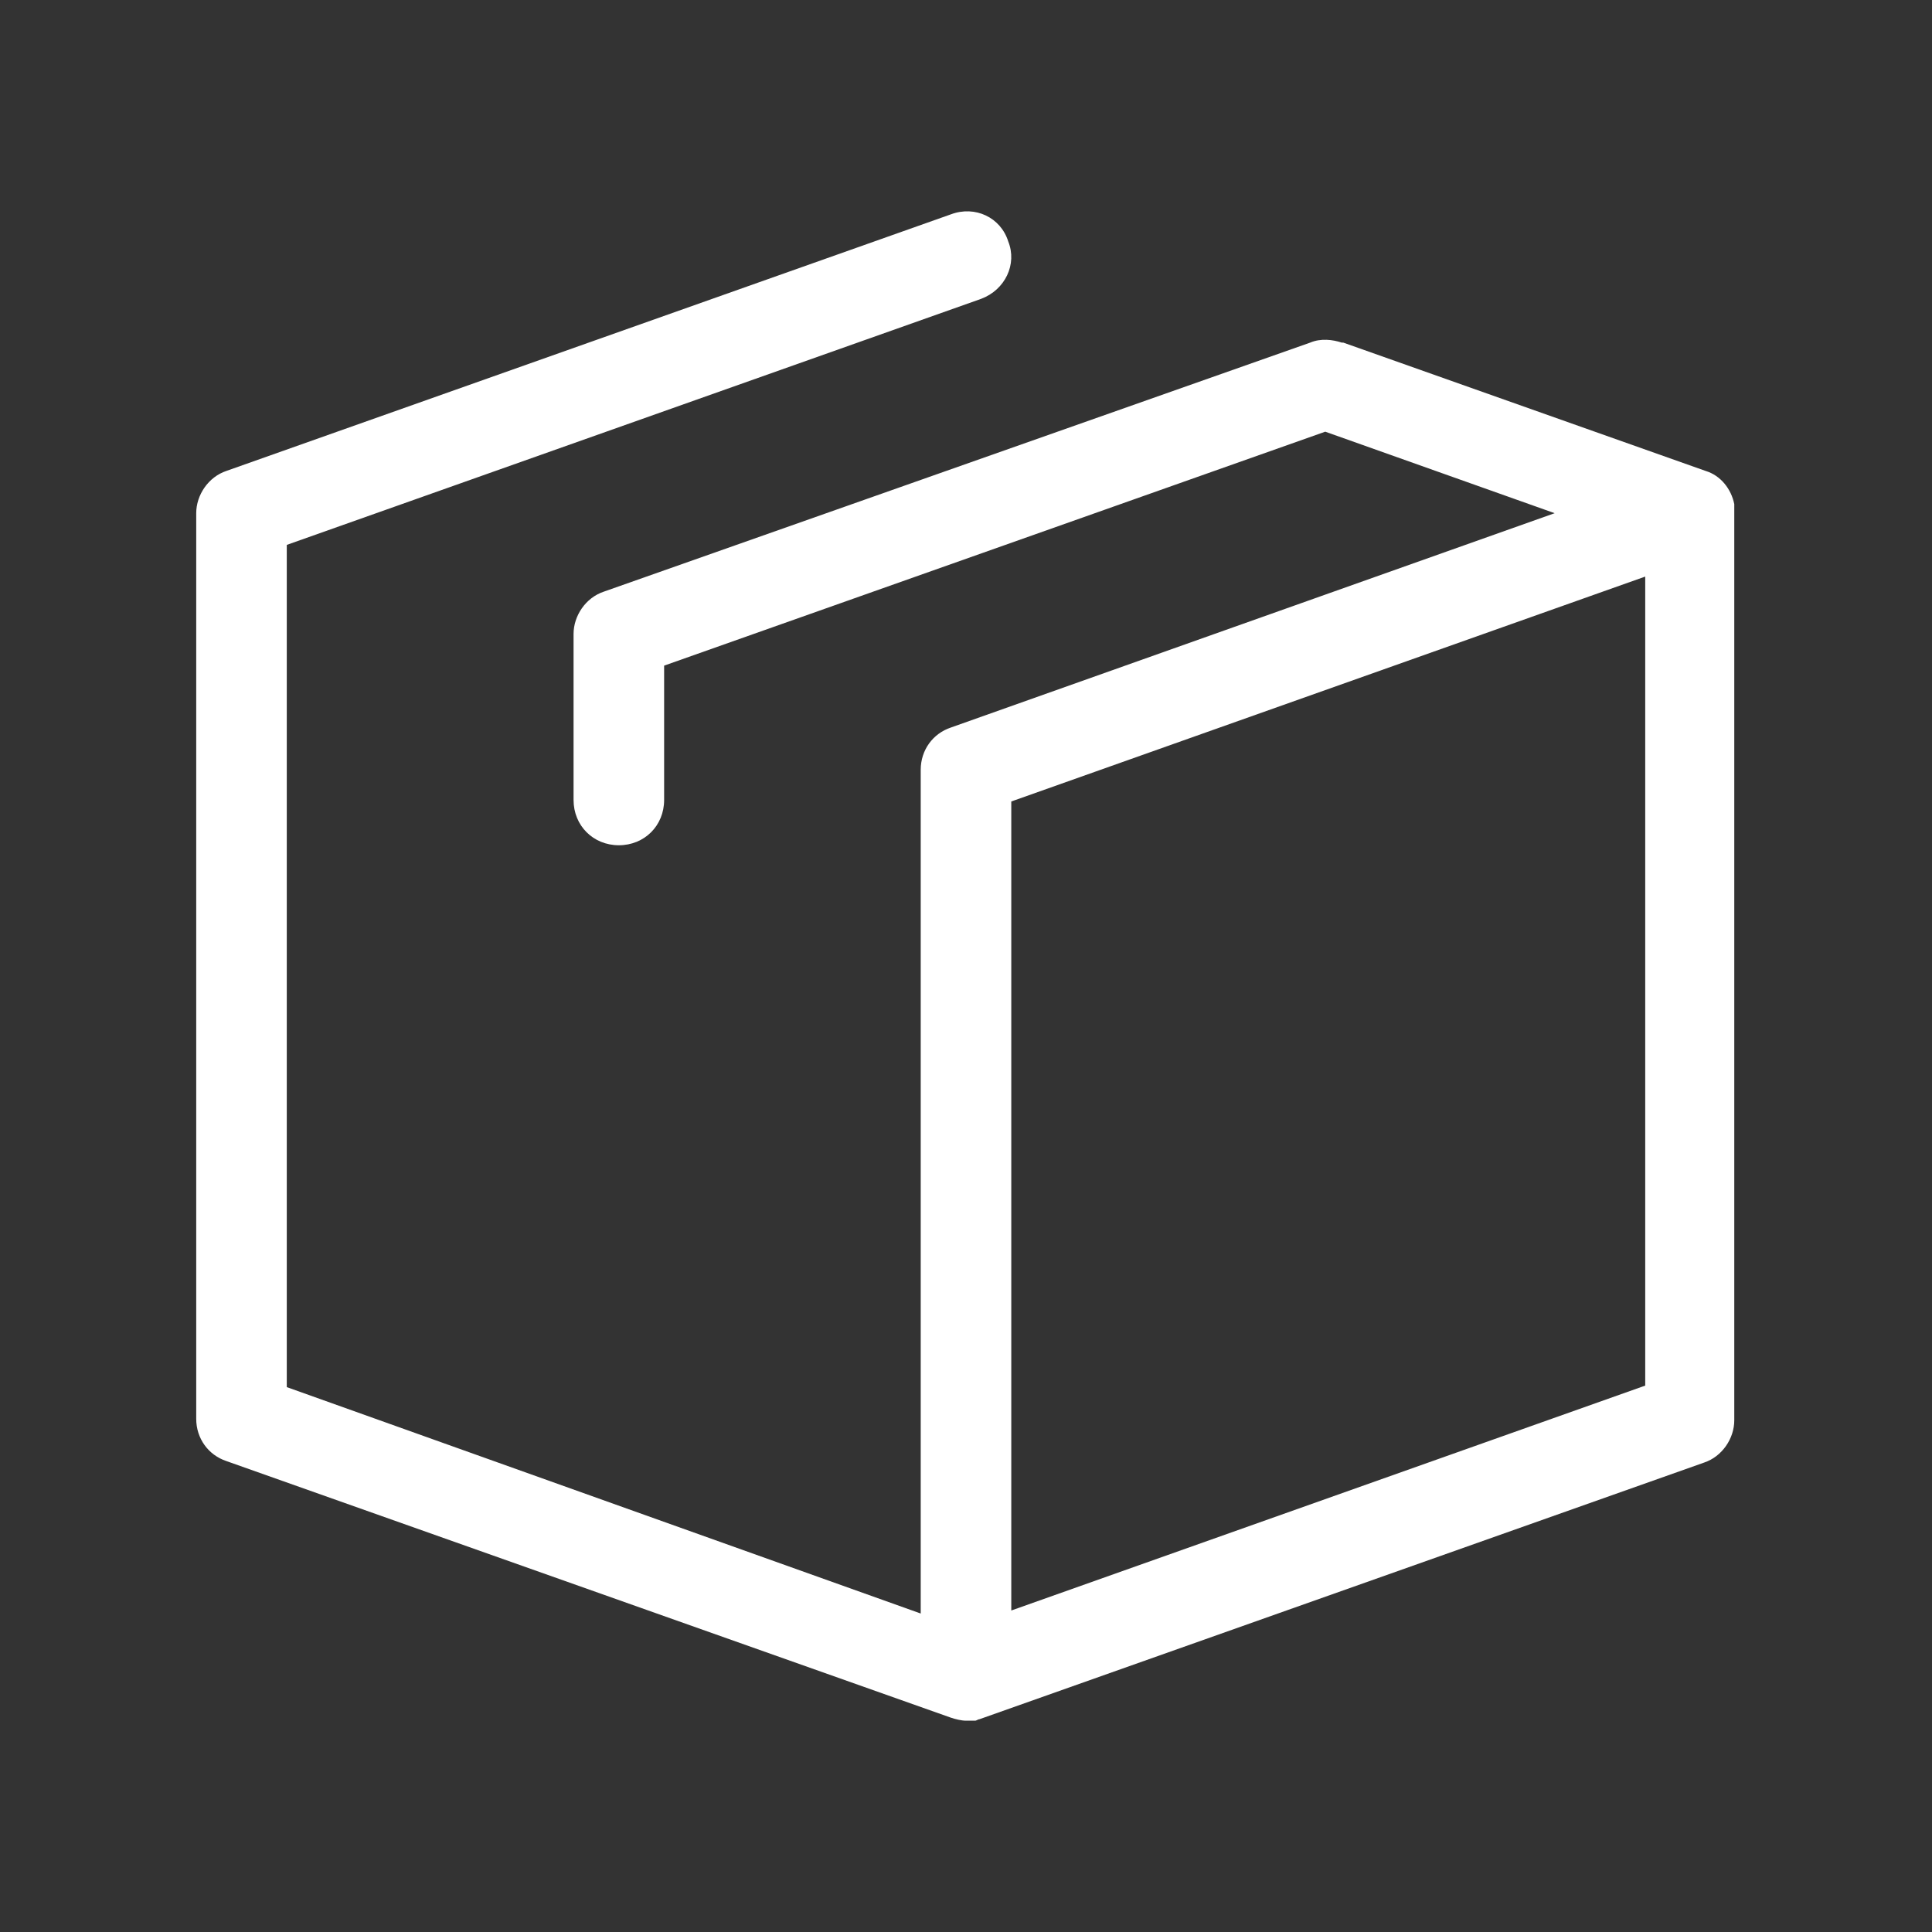 <svg fill-rule="nonzero" height="128px" width="128px" viewBox="0,0,256,256" xmlns:xlink="http://www.w3.org/1999/xlink" xmlns="http://www.w3.org/2000/svg"><rect x="0" y="0" width="256" height="256" fill="#333333" stroke="none"/><g style="mix-blend-mode: normal" text-anchor="none" font-size="none" font-weight="none" font-family="none" stroke-dashoffset="0" stroke-dasharray="" stroke-miterlimit="10" stroke-linejoin="miter" stroke-linecap="butt" stroke-width="1" stroke="none" fill-rule="nonzero" fill="#ffffff"><g transform="scale(2,2)"><path d="M63,14.2l-48,17c-1.2,0.4 -2,1.6 -2,2.8v60c0,1.3 0.8,2.4 2,2.8l48,17c0.3,0.1 0.7,0.2 1,0.2c0.2,0 0.3,0 0.5,0h0.1c0.1,0 0.2,-0.1 0.3,-0.1v0l48,-17c1.2,-0.4 2,-1.6 2,-2.8v-60.1v-0.1c0,-0.1 0,-0.3 0,-0.4v-0.1c-0.2,-1 -0.9,-1.9 -1.9,-2.2l-24,-8.5h-0.1c-0.6,-0.2 -1.4,-0.3 -2.1,0l-46.8,16.5c-1.2,0.4 -2,1.6 -2,2.8v11c0,1.7 1.3,3 3,3c1.7,0 3,-1.3 3,-3v-8.9l43.8,-15.5l15.2,5.4l-40,14.2c-1.2,0.4 -2,1.5 -2,2.8c0,0 0,0 0,0.1v55.8l-42,-15v-55.8l46,-16.3c1.6,-0.6 2.4,-2.3 1.8,-3.8c-0.5,-1.6 -2.2,-2.4 -3.8,-1.8zM67,53.1l42,-14.9v53.6l-42,14.9z"></path></g></g></svg>